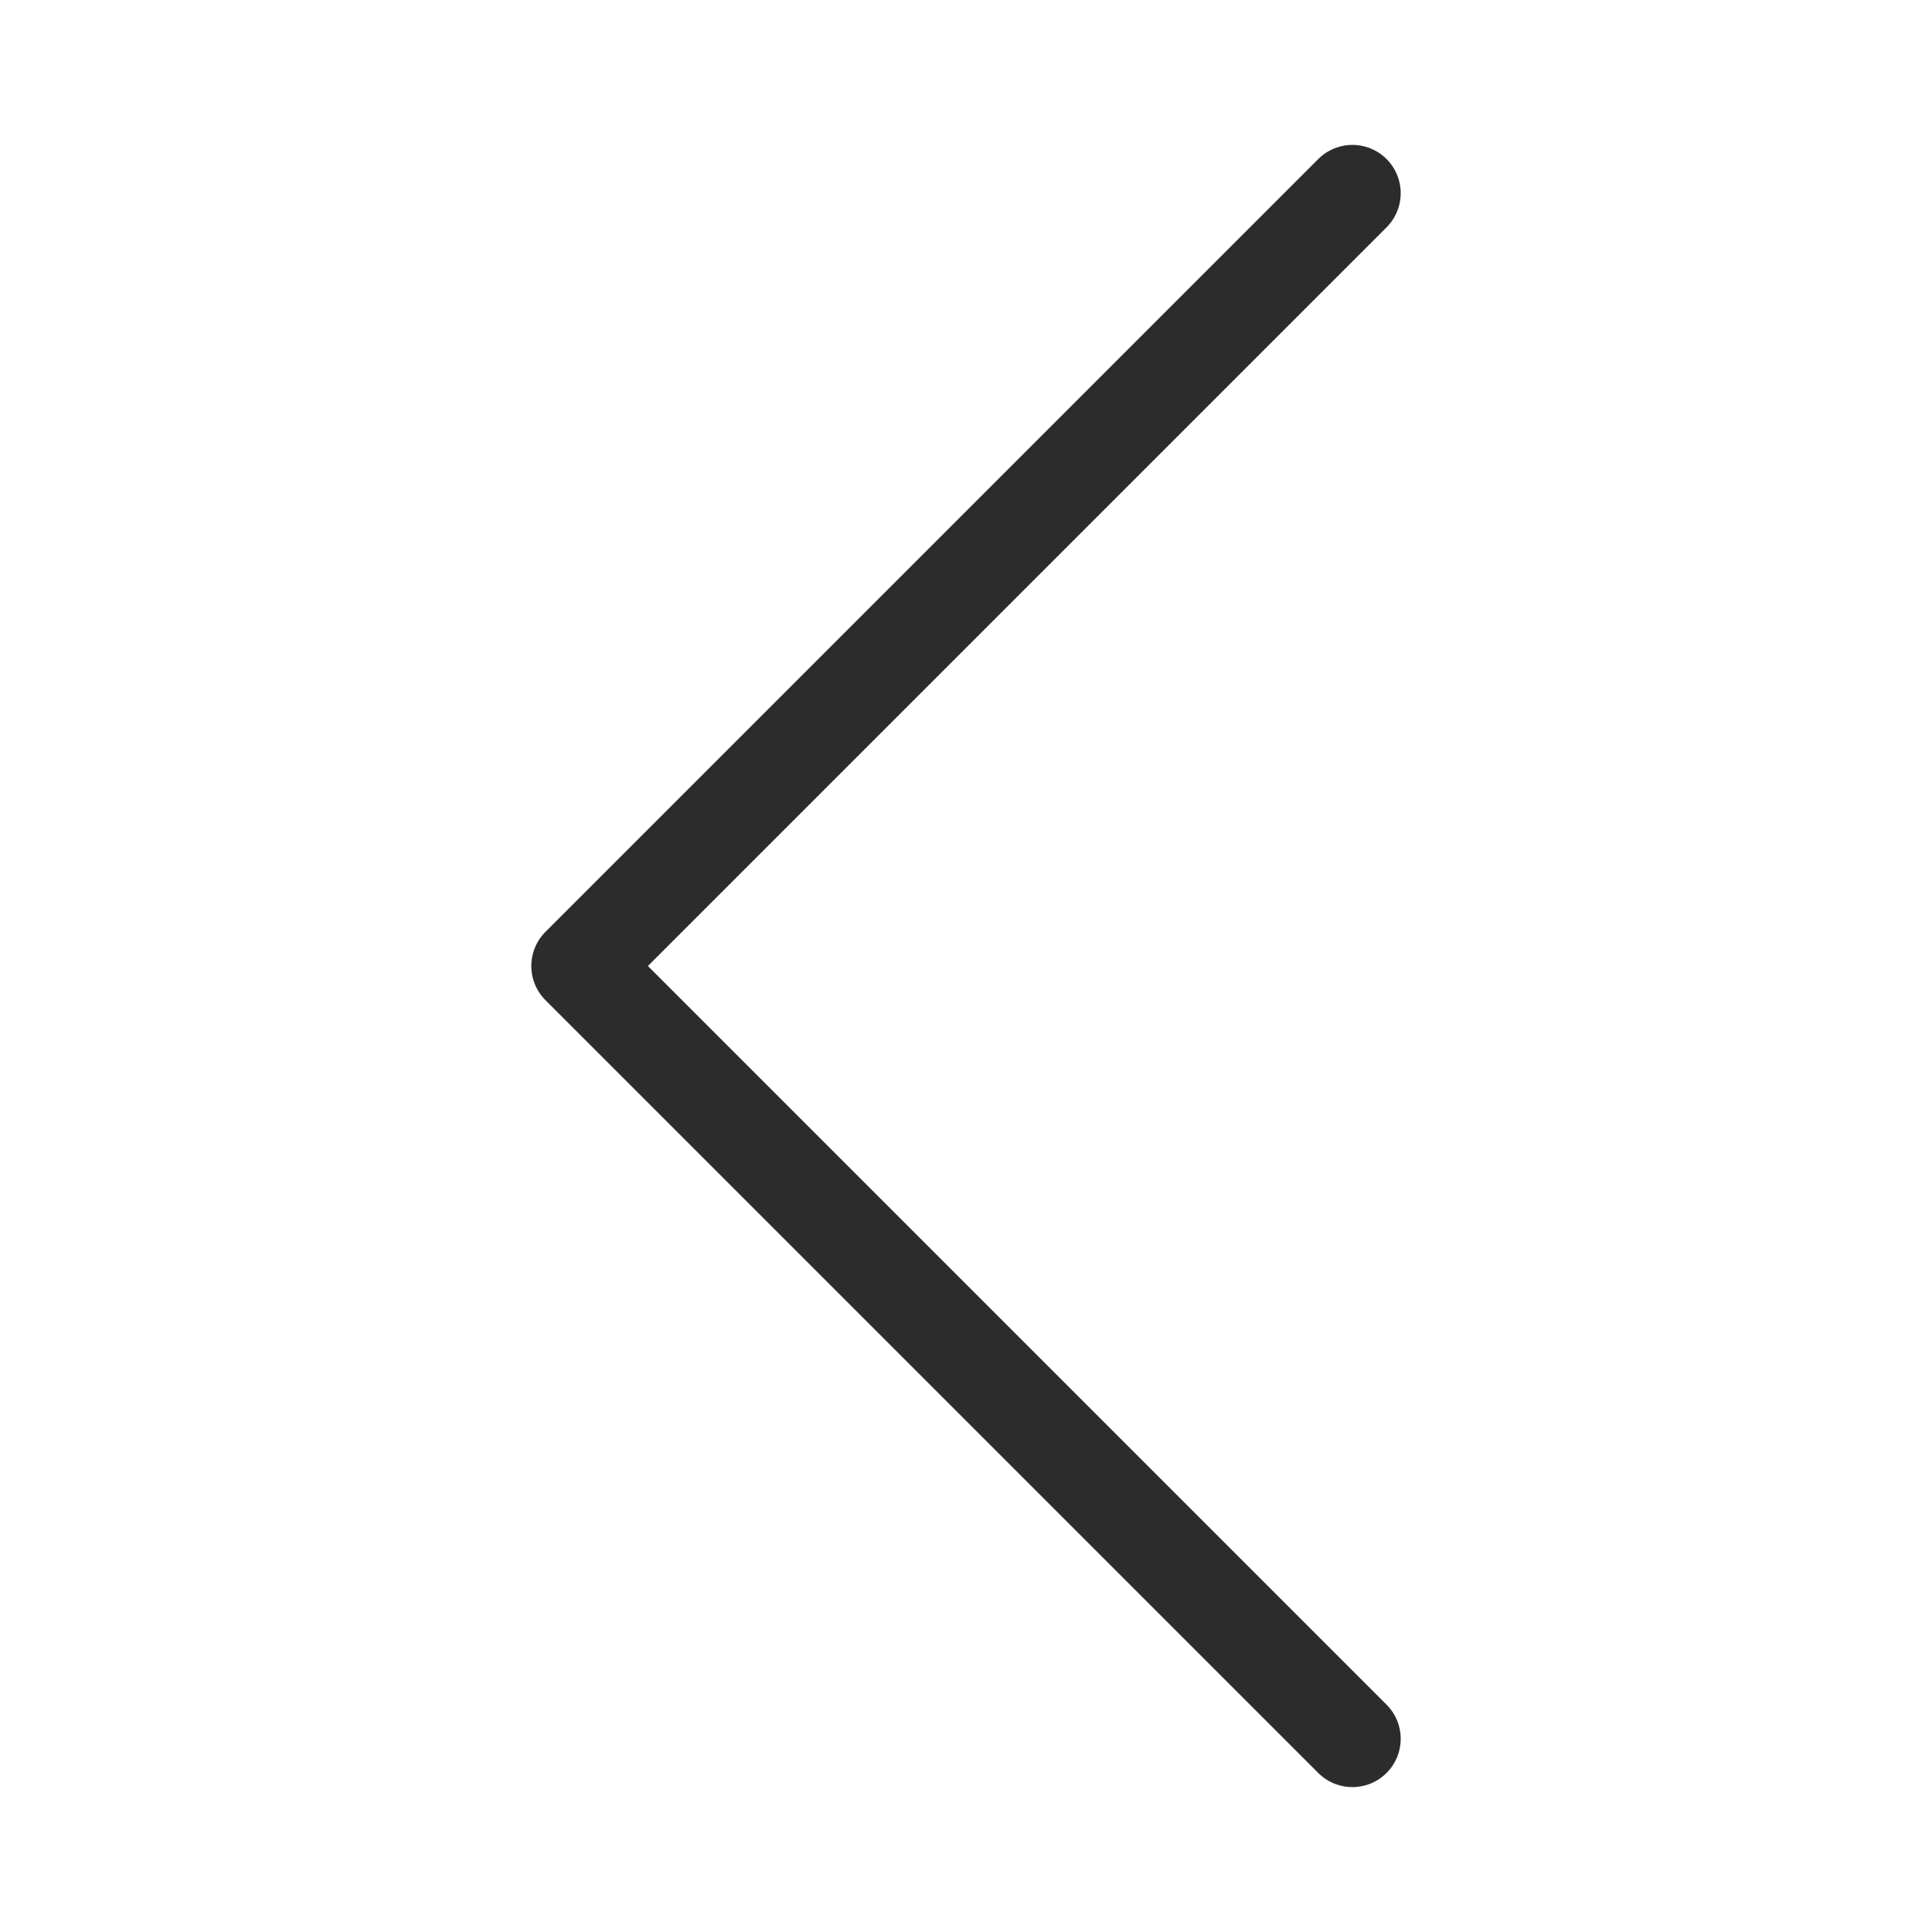 <?xml version="1.0" encoding="UTF-8"?>
<svg width="30px" height="30px" viewBox="0 0 30 30" version="1.1" xmlns="http://www.w3.org/2000/svg" xmlns:xlink="http://www.w3.org/1999/xlink">
    <title>Icon/&lt; big</title>
    <g id="Icon/&lt;-big" stroke="none" stroke-width="1" fill="none" fill-rule="evenodd" stroke-linecap="round" stroke-linejoin="round">
        <g id="Group" transform="translate(15, 15) scale(-1, 1) translate(-15, -15) translate(9, 3)" stroke="#2C2C2C" stroke-width="1.5">
            <path d="M0,24 C8,16 12,12 12,12 C12,12 8,8 0,0" id="Line-Copy"></path>
        </g>
    </g>
</svg>